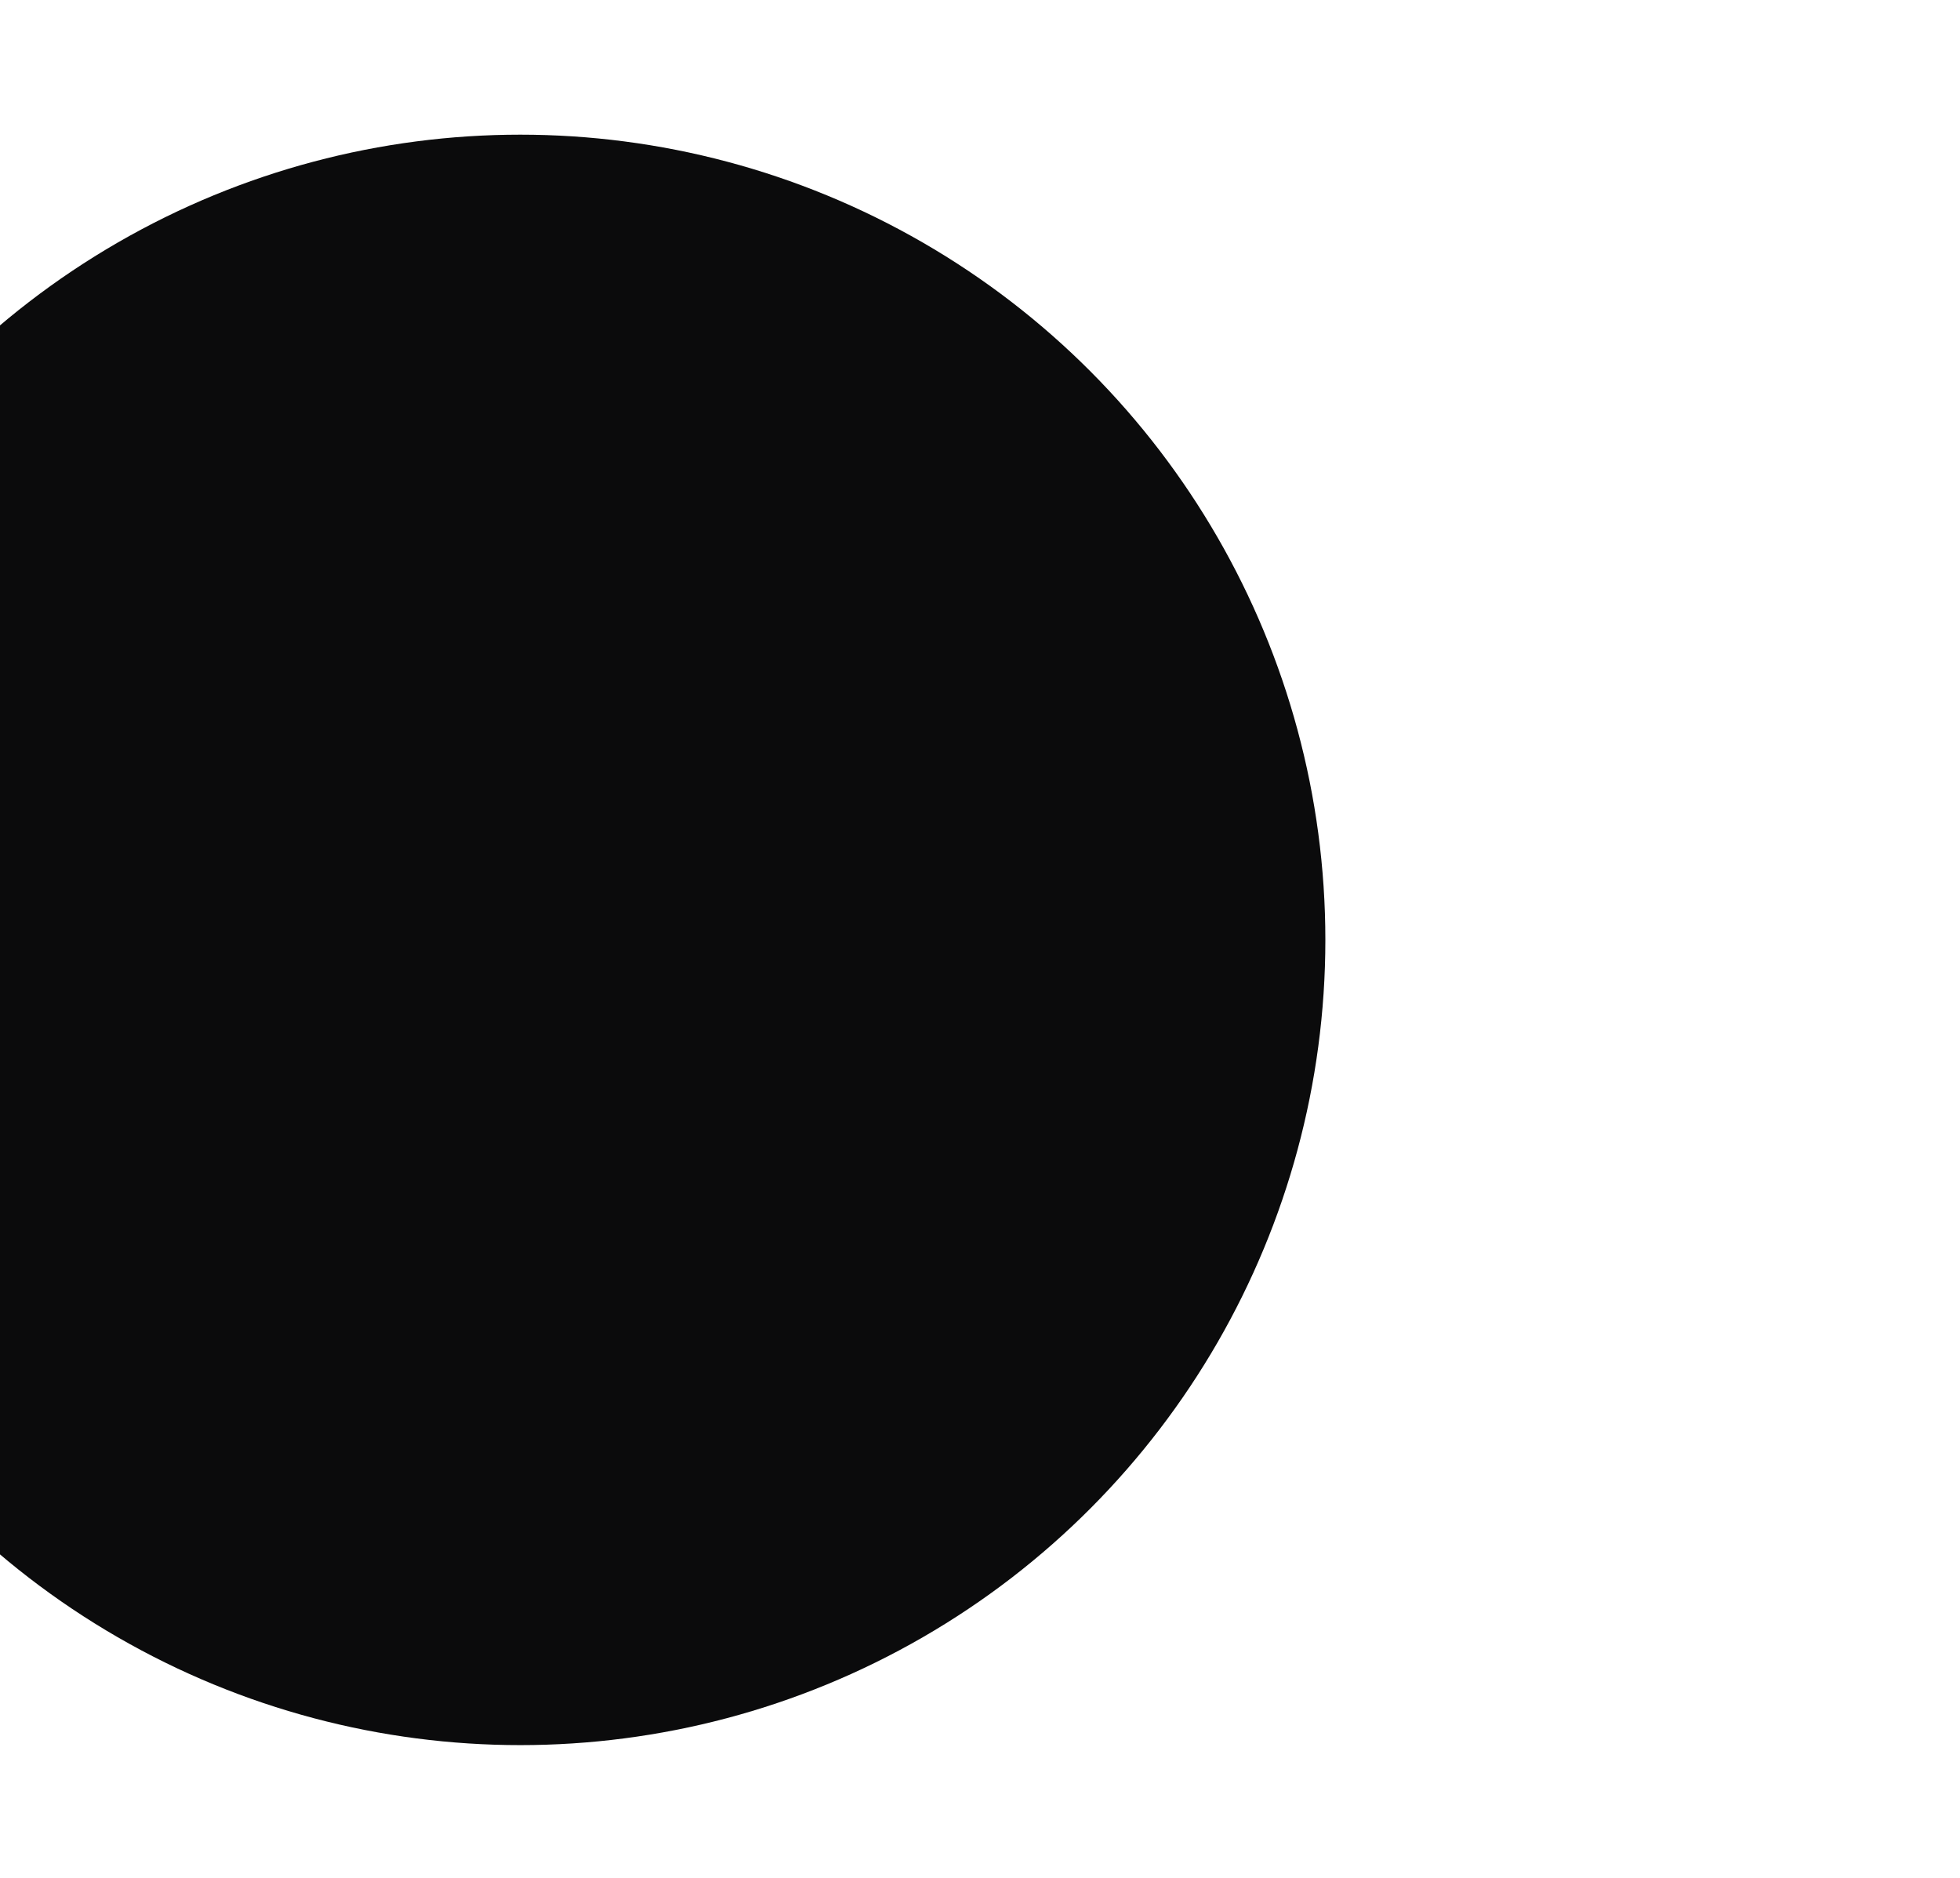 <svg width="1001" height="959" viewBox="0 0 1001 959" fill="none" xmlns="http://www.w3.org/2000/svg">
<g filter="url(#filter0_ii_760_5846)">
<circle cx="500.665" cy="479.936" r="411.168" fill="#0B0B0C"/>
</g>
<defs>
<filter id="filter0_ii_760_5846" x="-74.97" y="68.768" width="986.803" height="822.336" filterUnits="userSpaceOnUse" color-interpolation-filters="sRGB">
<feFlood flood-opacity="0" result="BackgroundImageFix"/>
<feBlend mode="normal" in="SourceGraphic" in2="BackgroundImageFix" result="shape"/>
<feColorMatrix in="SourceAlpha" type="matrix" values="0 0 0 0 0 0 0 0 0 0 0 0 0 0 0 0 0 0 127 0" result="hardAlpha"/>
<feOffset dx="-164.467"/>
<feGaussianBlur stdDeviation="88.107"/>
<feComposite in2="hardAlpha" operator="arithmetic" k2="-1" k3="1"/>
<feColorMatrix type="matrix" values="0 0 0 0 1 0 0 0 0 1 0 0 0 0 1 0 0 0 0.8 0"/>
<feBlend mode="normal" in2="shape" result="effect1_innerShadow_760_5846"/>
<feColorMatrix in="SourceAlpha" type="matrix" values="0 0 0 0 0 0 0 0 0 0 0 0 0 0 0 0 0 0 127 0" result="hardAlpha"/>
<feOffset dx="-70.486"/>
<feGaussianBlur stdDeviation="17.622"/>
<feComposite in2="hardAlpha" operator="arithmetic" k2="-1" k3="1"/>
<feColorMatrix type="matrix" values="0 0 0 0 1 0 0 0 0 1 0 0 0 0 1 0 0 0 0.8 0"/>
<feBlend mode="normal" in2="effect1_innerShadow_760_5846" result="effect2_innerShadow_760_5846"/>
</filter>
</defs>
</svg>
